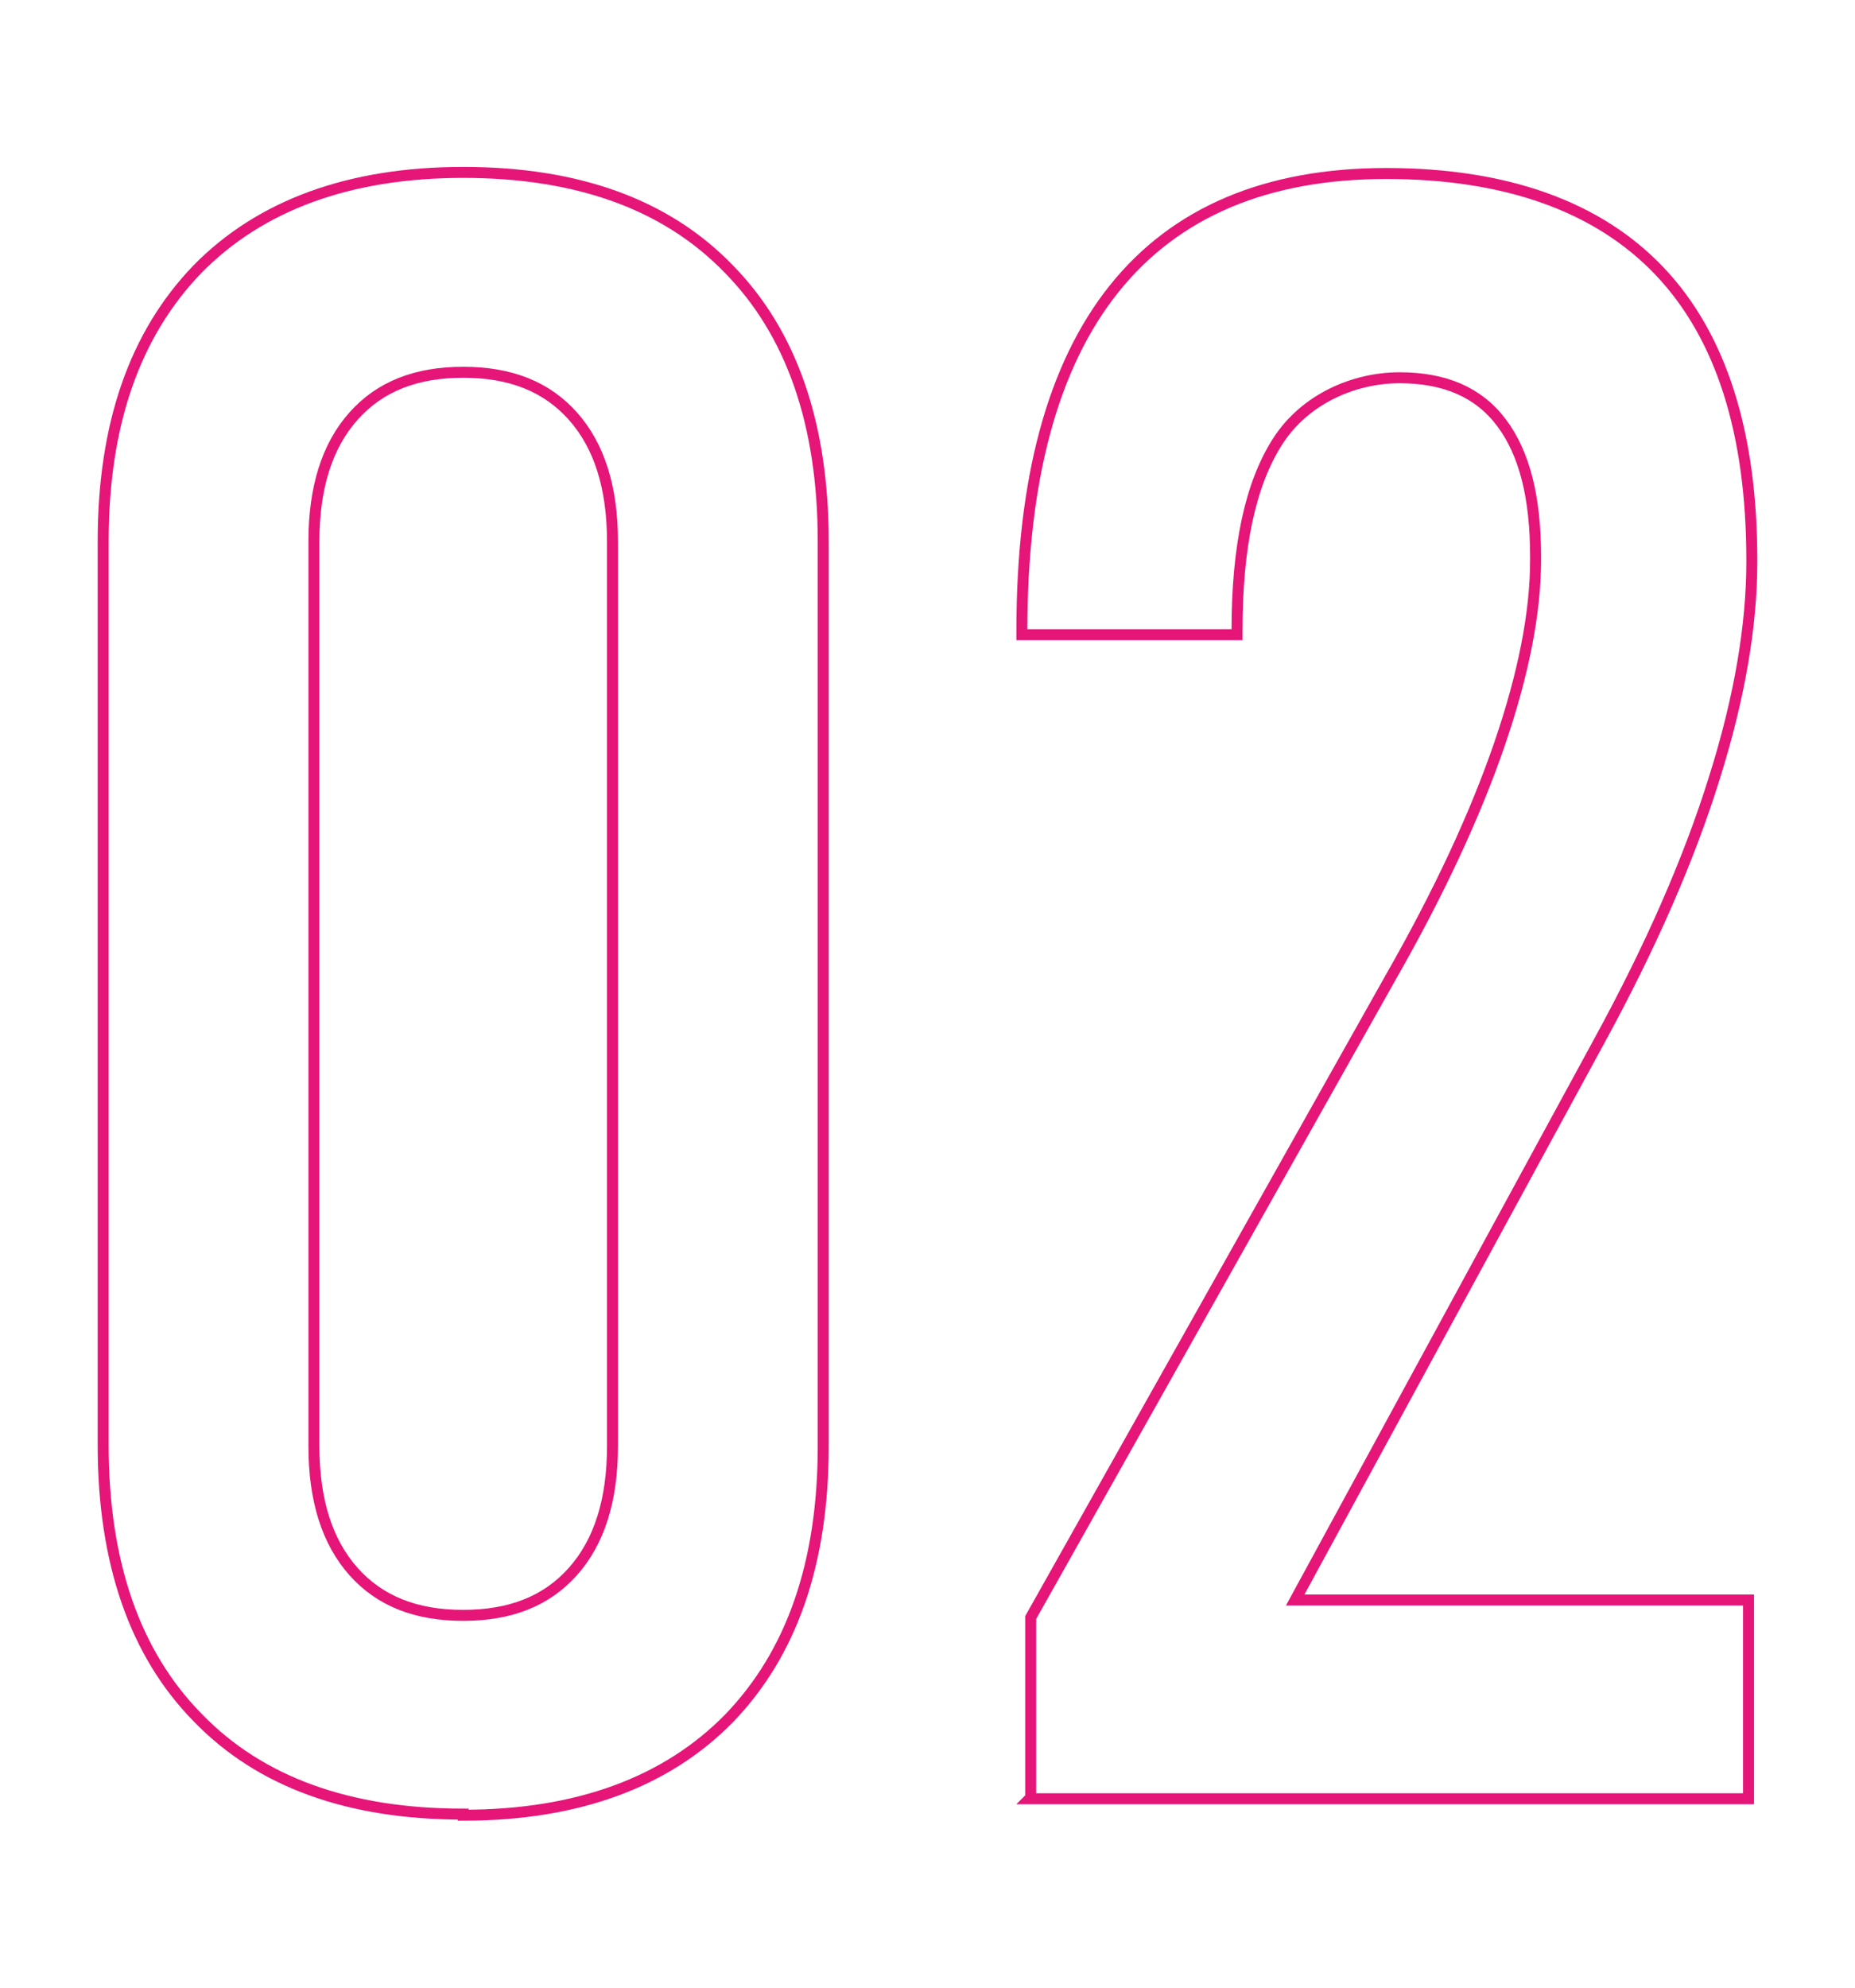<?xml version="1.0" encoding="UTF-8"?>
<svg id="Livello_1" data-name="Livello 1" xmlns="http://www.w3.org/2000/svg" version="1.1" viewBox="0 0 169 181">
  <defs>
    <style>
      .cls-1, .cls-2, .cls-3 {
        display: none;
      }

      .cls-1, .cls-3 {
        opacity: .6;
      }

      .cls-4, .cls-3 {
        fill: none;
        stroke: #e61578;
      }
    </style>
  </defs>
  <path class="cls-3" d="M159,122.2c0,12.1-3,22.5-8.9,31.2s-14.4,15.3-25.6,20c-11.2,4.6-24.7,6.9-40.4,6.9s-29.1-2.3-40.1-7c-11.1-4.7-19.5-11.4-25.2-20-5.8-8.7-8.7-19.1-8.7-31.1s2.9-22.4,8.7-31c5.8-8.7,14.2-15.4,25.3-20.1,11-4.7,24.3-7,40-7s29.3,2.3,40.5,7c11.2,4.6,19.7,11.3,25.6,19.9,5.9,8.7,8.9,19,8.9,31.1h-.1ZM133.8,122.2c0-8.2-4.1-14.8-12.4-19.7-8.3-4.9-20.7-7.4-37.3-7.3-10.9,0-20,1.1-27.3,3.4-7.3,2.2-12.7,5.3-16.4,9.4-3.7,4-5.5,8.8-5.5,14.3,0,8.2,4.1,14.8,12.3,19.7s20.5,7.4,36.8,7.4,20.3-1.1,27.7-3.3c7.4-2.2,12.9-5.4,16.6-9.5s5.5-8.8,5.5-14.3h0ZM12,1h143.8v30.4H40.8v.8l20.6,32.9h-27L12,29.6V1Z"/>
  <g class="cls-1">
    <path class="cls-4" d="M159.2,118.2c0,10.4-2.9,18.5-8.8,24.2-5.8,5.7-14.1,8.6-24.8,8.6H43.3c-10.7,0-18.9-2.9-24.8-8.6-5.8-5.7-8.8-13.8-8.8-24.2s2.9-18.5,8.8-24.2c5.8-5.7,14.1-8.6,24.8-8.6h82.4c10.7,0,18.9,2.9,24.8,8.6,5.8,5.7,8.8,13.8,8.8,24.2h-.1ZM141.1,118.2c0-4.3-1.3-7.6-4-10s-6.5-3.6-11.4-3.6H43.3c-4.9,0-8.7,1.2-11.4,3.6-2.7,2.4-4,5.7-4,10s1.3,7.6,4,10c2.7,2.4,6.5,3.6,11.4,3.6h82.4c4.9,0,8.7-1.2,11.4-3.6,2.7-2.4,4-5.7,4-10h0Z"/>
    <path class="cls-4" d="M11.3,30h146.4v19.1H31.1l13.7,22.3h-19.8l-13.7-20.4v-20.9h0Z"/>
  </g>
  <g class="cls-1">
    <path class="cls-4" d="M159.2,132.8c0,10.4-2.9,18.5-8.8,24.2-5.8,5.7-14.1,8.6-24.8,8.6H43.3c-10.7,0-18.9-2.9-24.8-8.6-5.8-5.7-8.8-13.8-8.8-24.2s2.9-18.5,8.8-24.2c5.8-5.7,14.1-8.6,24.8-8.6h82.4c10.7,0,18.9,2.9,24.8,8.6,5.8,5.7,8.8,13.8,8.8,24.2h-.1ZM141.1,132.8c0-4.3-1.3-7.6-4-10s-6.5-3.6-11.4-3.6H43.3c-4.9,0-8.7,1.2-11.4,3.6-2.7,2.4-4,5.7-4,10s1.3,7.6,4,10,6.5,3.6,11.4,3.6h82.4c4.9,0,8.7-1.2,11.4-3.6,2.7-2.4,4-5.7,4-10h0Z"/>
    <path class="cls-4" d="M157.7,81.1h-16.4l-58.3-32.8c-7.7-4.4-14.8-7.7-21.2-9.9-6.4-2.2-12-3.3-16.8-3.3h-.3c-5.4,0-9.4,1-12.2,3.1-2.8,2.1-4.1,5.2-4.1,9.3s1.9,8.6,5.8,11.1c3.9,2.5,9.6,3.7,17.2,3.7h.4v19.6h-.4c-13.7,0-24.1-2.8-31.1-8.4-7-5.6-10.5-13.9-10.5-24.8s3-19.3,8.9-24.9c5.9-5.6,14.7-8.4,26.3-8.4h.2c5.7,0,12.3,1.1,19.6,3.4,7.4,2.3,15.4,5.8,24,10.5l50.9,27.7V15.7h18.1v65.5h-.1Z"/>
  </g>
  <g class="cls-1">
    <path class="cls-4" d="M159.2,131.4c0,10.4-2.9,18.5-8.8,24.2-5.8,5.7-14.1,8.6-24.8,8.6H43.3c-10.7,0-18.9-2.9-24.8-8.6-5.8-5.7-8.8-13.8-8.8-24.2s2.9-18.5,8.8-24.2c5.8-5.7,14.1-8.6,24.8-8.6h82.4c10.7,0,18.9,2.9,24.8,8.6,5.8,5.7,8.8,13.8,8.8,24.2h-.1ZM141.1,131.4c0-4.3-1.3-7.6-4-10s-6.5-3.6-11.4-3.6H43.3c-4.9,0-8.7,1.2-11.4,3.6-2.7,2.4-4,5.7-4,10s1.3,7.6,4,10,6.5,3.6,11.4,3.6h82.4c4.9,0,8.7-1.2,11.4-3.6,2.7-2.4,4-5.7,4-10h0Z"/>
    <path class="cls-4" d="M159.2,49.8c0,7.2-1.2,13.3-3.5,18.3s-5.8,8.9-10.2,11.5c-4.5,2.7-9.9,4-16.3,4h-12.1v-19.2h10.7c4,0,7.2-1.3,9.4-3.9,2.3-2.6,3.4-6.2,3.4-10.7s-1.2-7.8-3.7-10.2-6-3.6-10.5-3.6h-20.2c-5,0-8.8,1-11.5,3.1s-4,5-4,8.8v10.3h-18.1v-10.3c0-3-1.1-5.3-3.2-6.9-2.1-1.7-5.2-2.5-9.1-2.5h-20.1c-3.8,0-6.6,1-8.7,3-2,2-3,4.8-3,8.5s1,6.8,3.1,9c2,2.1,5,3.2,8.7,3.2h11.7v19.1h-12.1c-9.6,0-17-2.8-22.2-8.5-5.2-5.6-7.8-13.6-7.8-23.9s2.6-16.7,7.9-21.9c5.2-5.2,12.7-7.8,22.3-7.8h20.5c3.5,0,7.1,1.1,10.7,3.3,3.7,2.2,7,5.3,10.1,9.4,1.9-4.8,5.1-8.5,9.4-11.1,4.3-2.7,9.5-4,15.5-4h20.7c10.3,0,18.2,2.9,23.9,8.6,5.6,5.7,8.5,13.8,8.5,24.3h-.2Z"/>
  </g>
  <g class="cls-2">
    <path class="cls-4" d="M61.7,156.6c5.7-5.8,8.6-14.1,8.6-24.8V49.4c0-10.7-2.9-18.9-8.6-24.8-5.7-5.8-13.8-8.8-24.2-8.8s-18.5,2.9-24.2,8.8c-5.7,5.8-8.6,14.1-8.6,24.8v82.4c0,10.7,2.9,18.9,8.6,24.8,5.7,5.8,13.8,8.8,24.2,8.8s18.5-2.9,24.2-8.8ZM27.4,143.2c-2.4-2.7-3.6-6.5-3.6-11.4V49.4c0-4.9,1.2-8.7,3.6-11.4,2.4-2.7,5.7-4,10-4s7.6,1.3,10,4c2.4,2.7,3.6,6.5,3.6,11.4v82.4c0,4.9-1.2,8.7-3.6,11.4-2.4,2.7-5.7,4-10,4s-7.6-1.3-10-4h0Z"/>
    <polygon class="cls-4" points="88.4 141.4 134.5 141.4 134.5 163.9 153.6 163.9 153.6 141.4 164.4 141.4 164.4 123.2 153.6 123.2 153.6 78 134.5 78 134.5 123.2 109.4 123.2 140 17.5 120.2 17.5 88.4 124.4 88.4 141.4"/>
  </g>
  <g class="cls-2">
    <path class="cls-4" d="M43.6,165.2c-10.4,0-18.5-2.9-24.2-8.8-5.7-5.8-8.6-14.1-8.6-24.8V49.3c0-10.7,2.9-18.9,8.6-24.8,5.7-5.8,13.8-8.8,24.2-8.8s18.5,2.9,24.2,8.8c5.7,5.8,8.6,14.1,8.6,24.8v82.4c0,10.7-2.9,18.9-8.6,24.8-5.7,5.8-13.8,8.8-24.2,8.8h0ZM43.6,147.1c4.3,0,7.6-1.3,10-4s3.6-6.5,3.6-11.4V49.3c0-4.9-1.2-8.7-3.6-11.4-2.4-2.7-5.7-4-10-4s-7.6,1.3-10,4-3.6,6.5-3.6,11.4v82.4c0,4.9,1.2,8.7,3.6,11.4,2.4,2.7,5.7,4,10,4h0Z"/>
    <path class="cls-4" d="M125.2,165.2c-7.2,0-13.3-1.2-18.3-3.5s-8.9-5.8-11.5-10.2c-2.7-4.5-4-9.9-4-16.3v-12.1h19.2v10.7c0,4,1.3,7.2,3.9,9.4,2.6,2.3,6.2,3.4,10.7,3.4s7.8-1.2,10.2-3.7,3.6-6,3.6-10.5v-20.2c0-5-1-8.8-3.1-11.5s-5-4-8.8-4h-10.3v-18.1h10.3c3,0,5.3-1.1,6.9-3.2,1.7-2.1,2.5-5.2,2.5-9.1v-20.1c0-3.8-1-6.6-3-8.7-2-2-4.8-3-8.5-3s-6.8,1-9,3.1c-2.1,2-3.2,5-3.2,8.7v11.7h-19.1v-12.1c0-9.6,2.8-17,8.5-22.2,5.6-5.2,13.6-7.8,23.9-7.8s16.7,2.6,21.9,7.9c5.2,5.2,7.8,12.7,7.8,22.3v20.5c0,3.5-1.1,7.1-3.3,10.7-2.2,3.7-5.3,7-9.4,10.1,4.8,1.9,8.5,5.1,11.1,9.4,2.7,4.3,4,9.5,4,15.5v20.7c0,10.3-2.9,18.2-8.6,23.9-5.7,5.6-13.8,8.5-24.3,8.5v-.2Z"/>
  </g>
  <g>
    <path class="cls-4" d="M42.2,165.2c-10.4,0-18.5-2.9-24.2-8.8-5.7-5.8-8.6-14.1-8.6-24.8V49.3c0-10.7,2.9-18.9,8.6-24.8,5.7-5.8,13.8-8.8,24.2-8.8s18.5,2.9,24.2,8.8c5.7,5.8,8.6,14.1,8.6,24.8v82.4c0,10.7-2.9,18.9-8.6,24.8-5.7,5.8-13.8,8.8-24.2,8.8h0ZM42.2,147.1c4.3,0,7.6-1.3,10-4s3.6-6.5,3.6-11.4V49.3c0-4.9-1.2-8.7-3.6-11.4-2.4-2.7-5.7-4-10-4s-7.6,1.3-10,4-3.6,6.5-3.6,11.4v82.4c0,4.9,1.2,8.7,3.6,11.4,2.4,2.7,5.7,4,10,4h0Z"/>
    <path class="cls-4" d="M93.9,163.7v-16.4l32.8-58.3c4.4-7.7,7.7-14.8,9.9-21.2,2.2-6.4,3.3-12,3.3-16.8v-.3c0-5.4-1-9.4-3.1-12.2-2.1-2.8-5.2-4.1-9.3-4.1s-8.6,1.9-11.1,5.8c-2.5,3.9-3.7,9.6-3.7,17.2v.4h-19.6v-.4c0-13.7,2.8-24.1,8.4-31.1,5.6-7,13.9-10.5,24.8-10.5s19.3,3,24.9,8.9c5.6,5.9,8.4,14.7,8.4,26.3v.2c0,5.7-1.1,12.3-3.4,19.6-2.3,7.4-5.8,15.4-10.5,24l-27.7,50.9h41.3v18.1h-65.5,0Z"/>
  </g>
  <g class="cls-2">
    <path class="cls-4" d="M56.8,165.2c-10.4,0-18.5-2.9-24.2-8.8-5.7-5.8-8.6-14.1-8.6-24.8V49.3c0-10.7,2.9-18.9,8.6-24.8,5.7-5.8,13.8-8.8,24.2-8.8s18.5,2.9,24.2,8.8c5.7,5.8,8.6,14.1,8.6,24.8v82.4c0,10.7-2.9,18.9-8.6,24.8-5.7,5.8-13.8,8.8-24.2,8.8h0ZM56.8,147.1c4.3,0,7.6-1.3,10-4s3.6-6.5,3.6-11.4V49.3c0-4.9-1.2-8.7-3.6-11.4-2.4-2.7-5.7-4-10-4s-7.6,1.3-10,4c-2.4,2.7-3.6,6.5-3.6,11.4v82.4c0,4.9,1.2,8.7,3.6,11.4,2.4,2.7,5.7,4,10,4h0Z"/>
    <path class="cls-4" d="M145,17.3v146.4h-19.1V37.1l-22.3,13.7v-19.8l20.4-13.7h21Z"/>
  </g>
</svg>